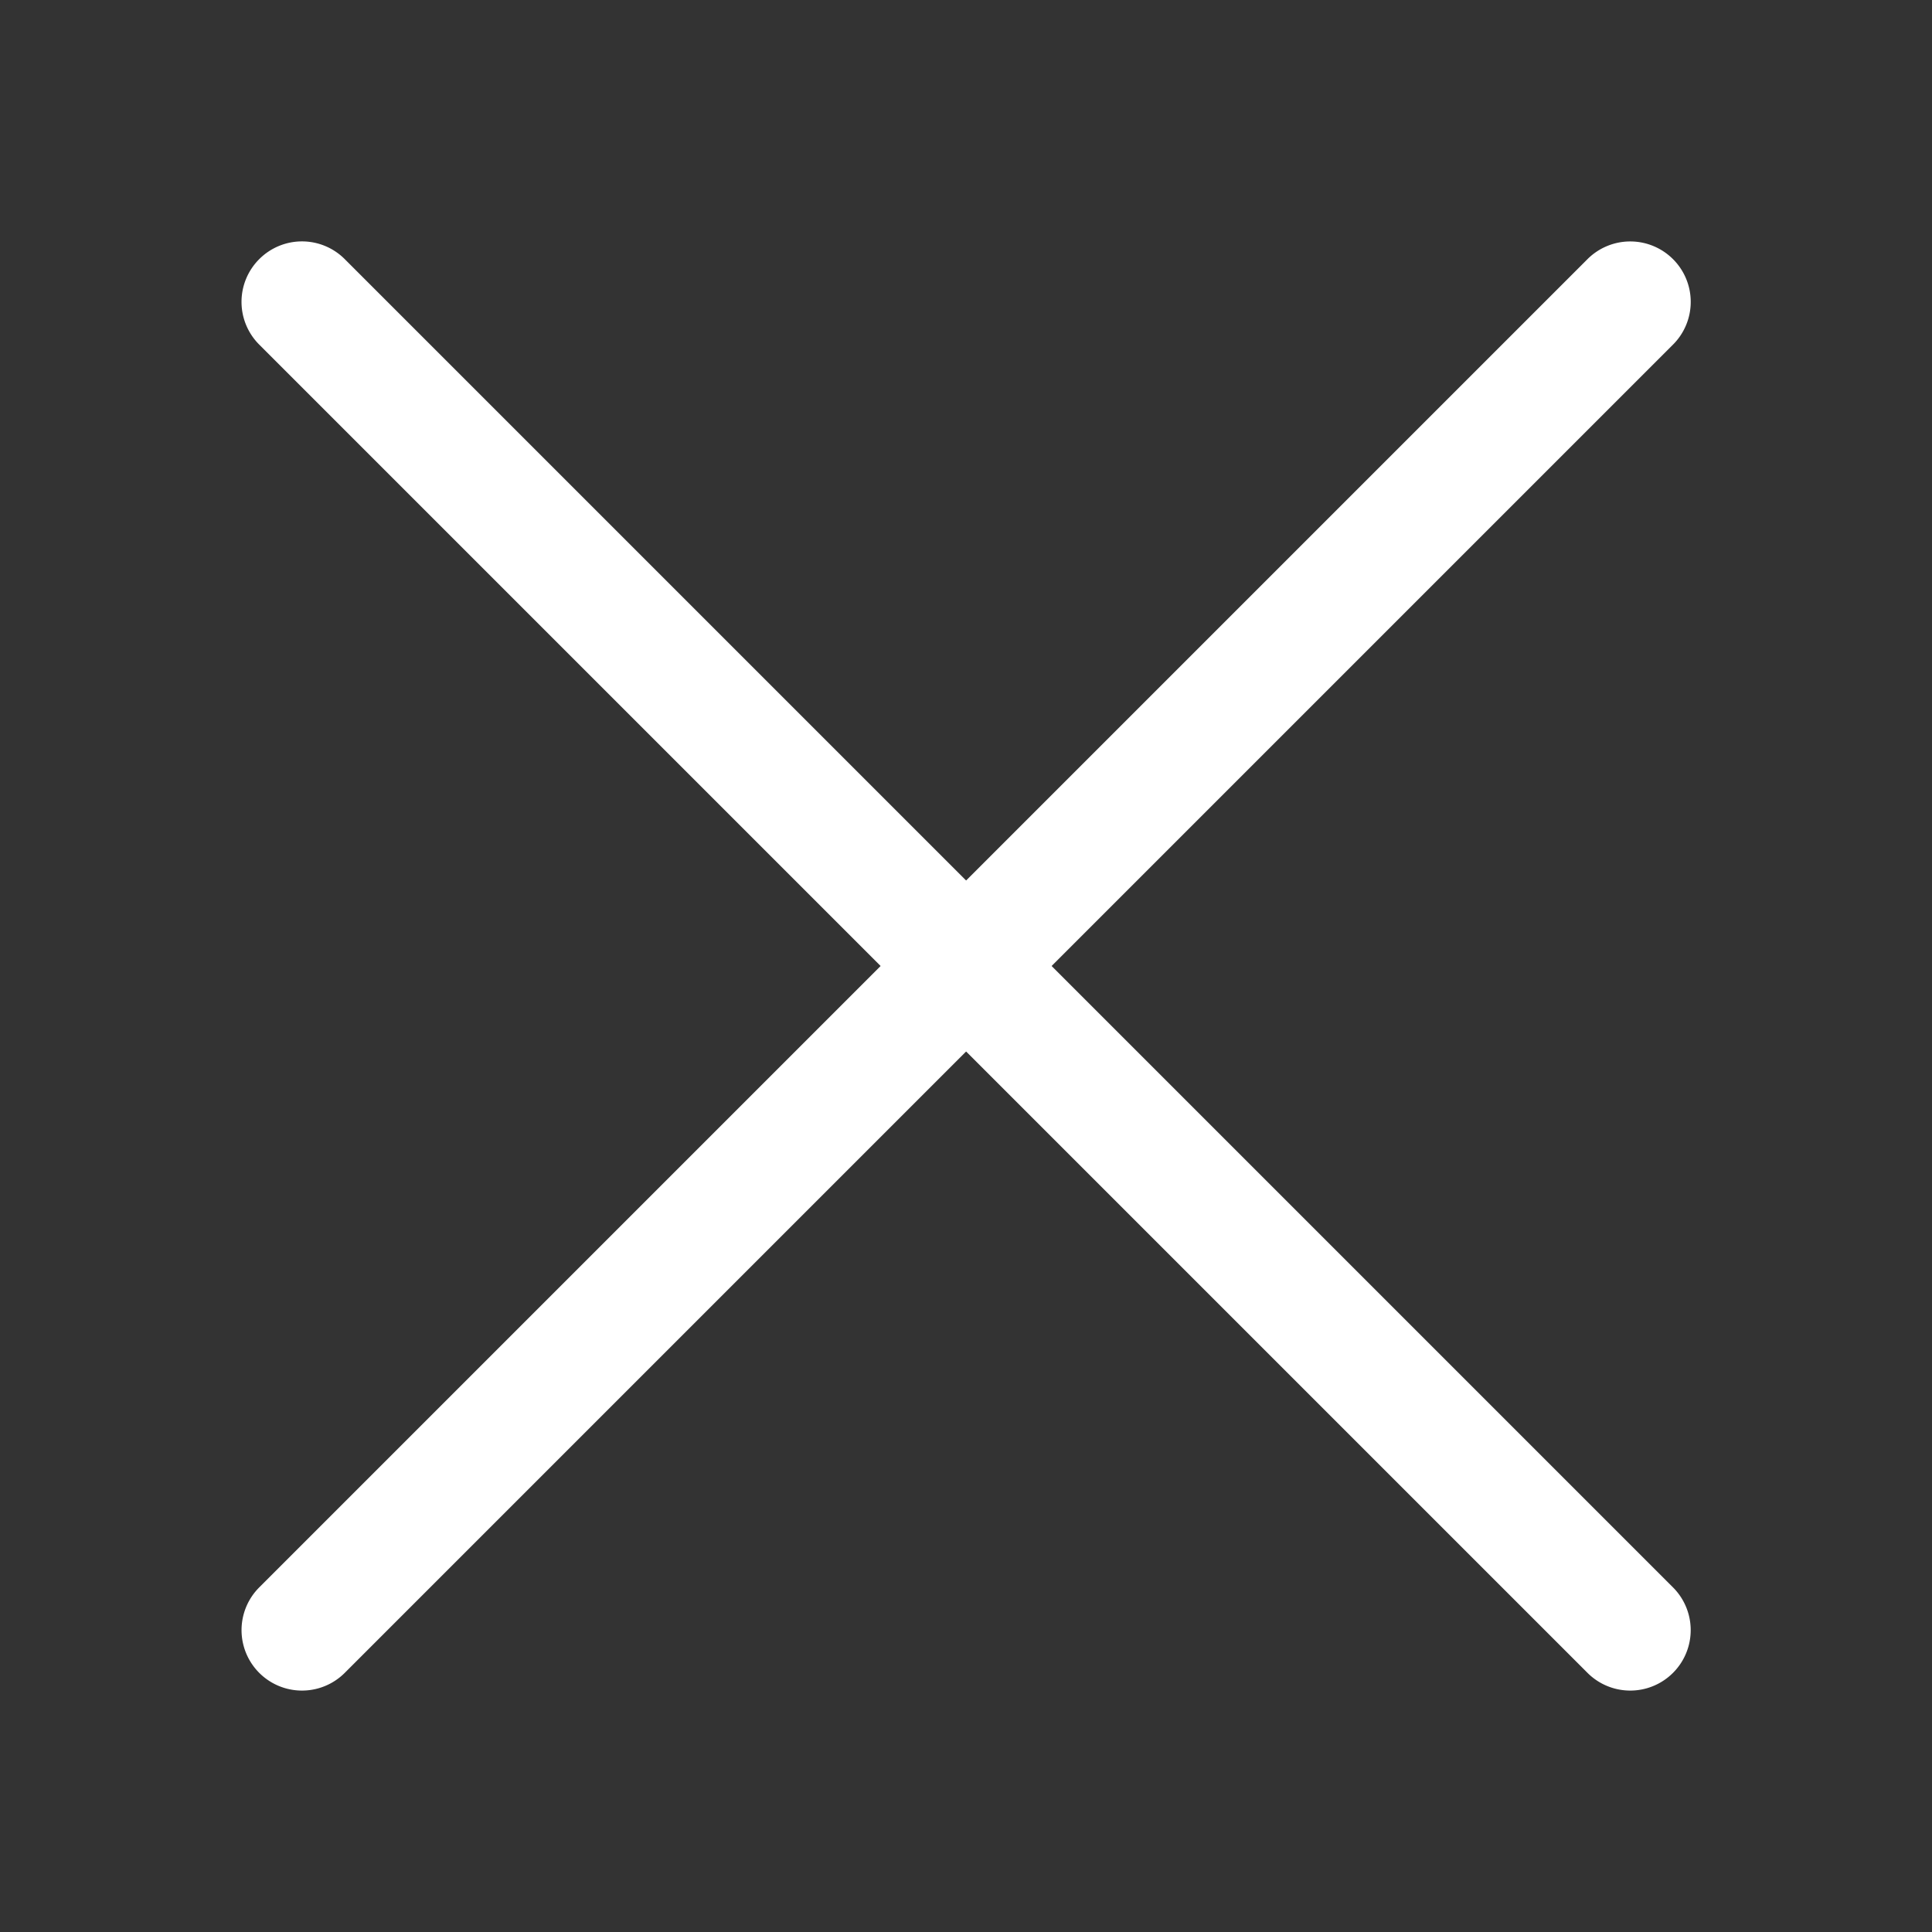 <svg  width="16" height="16" viewBox="0 0 16 16" fill="white" xmlns="http://www.w3.org/2000/svg"><rect x="0" y="0" width="16" height="16" fill="#333333" stroke="none"/><path fill-rule="evenodd" clip-rule="evenodd" d="M13.855 2.146a.5.5 0 0 1 0 .708l-11 11a.5.5 0 0 1-.708-.708l11-11a.501.501 0 0 1 .708 0Z"/><path fill-rule="evenodd" clip-rule="evenodd" d="M2.147 2.146a.5.5 0 0 0 0 .708l11 11a.5.5 0 0 0 .708-.708l-11-11a.5.5 0 0 0-.708 0Z" /></svg>
